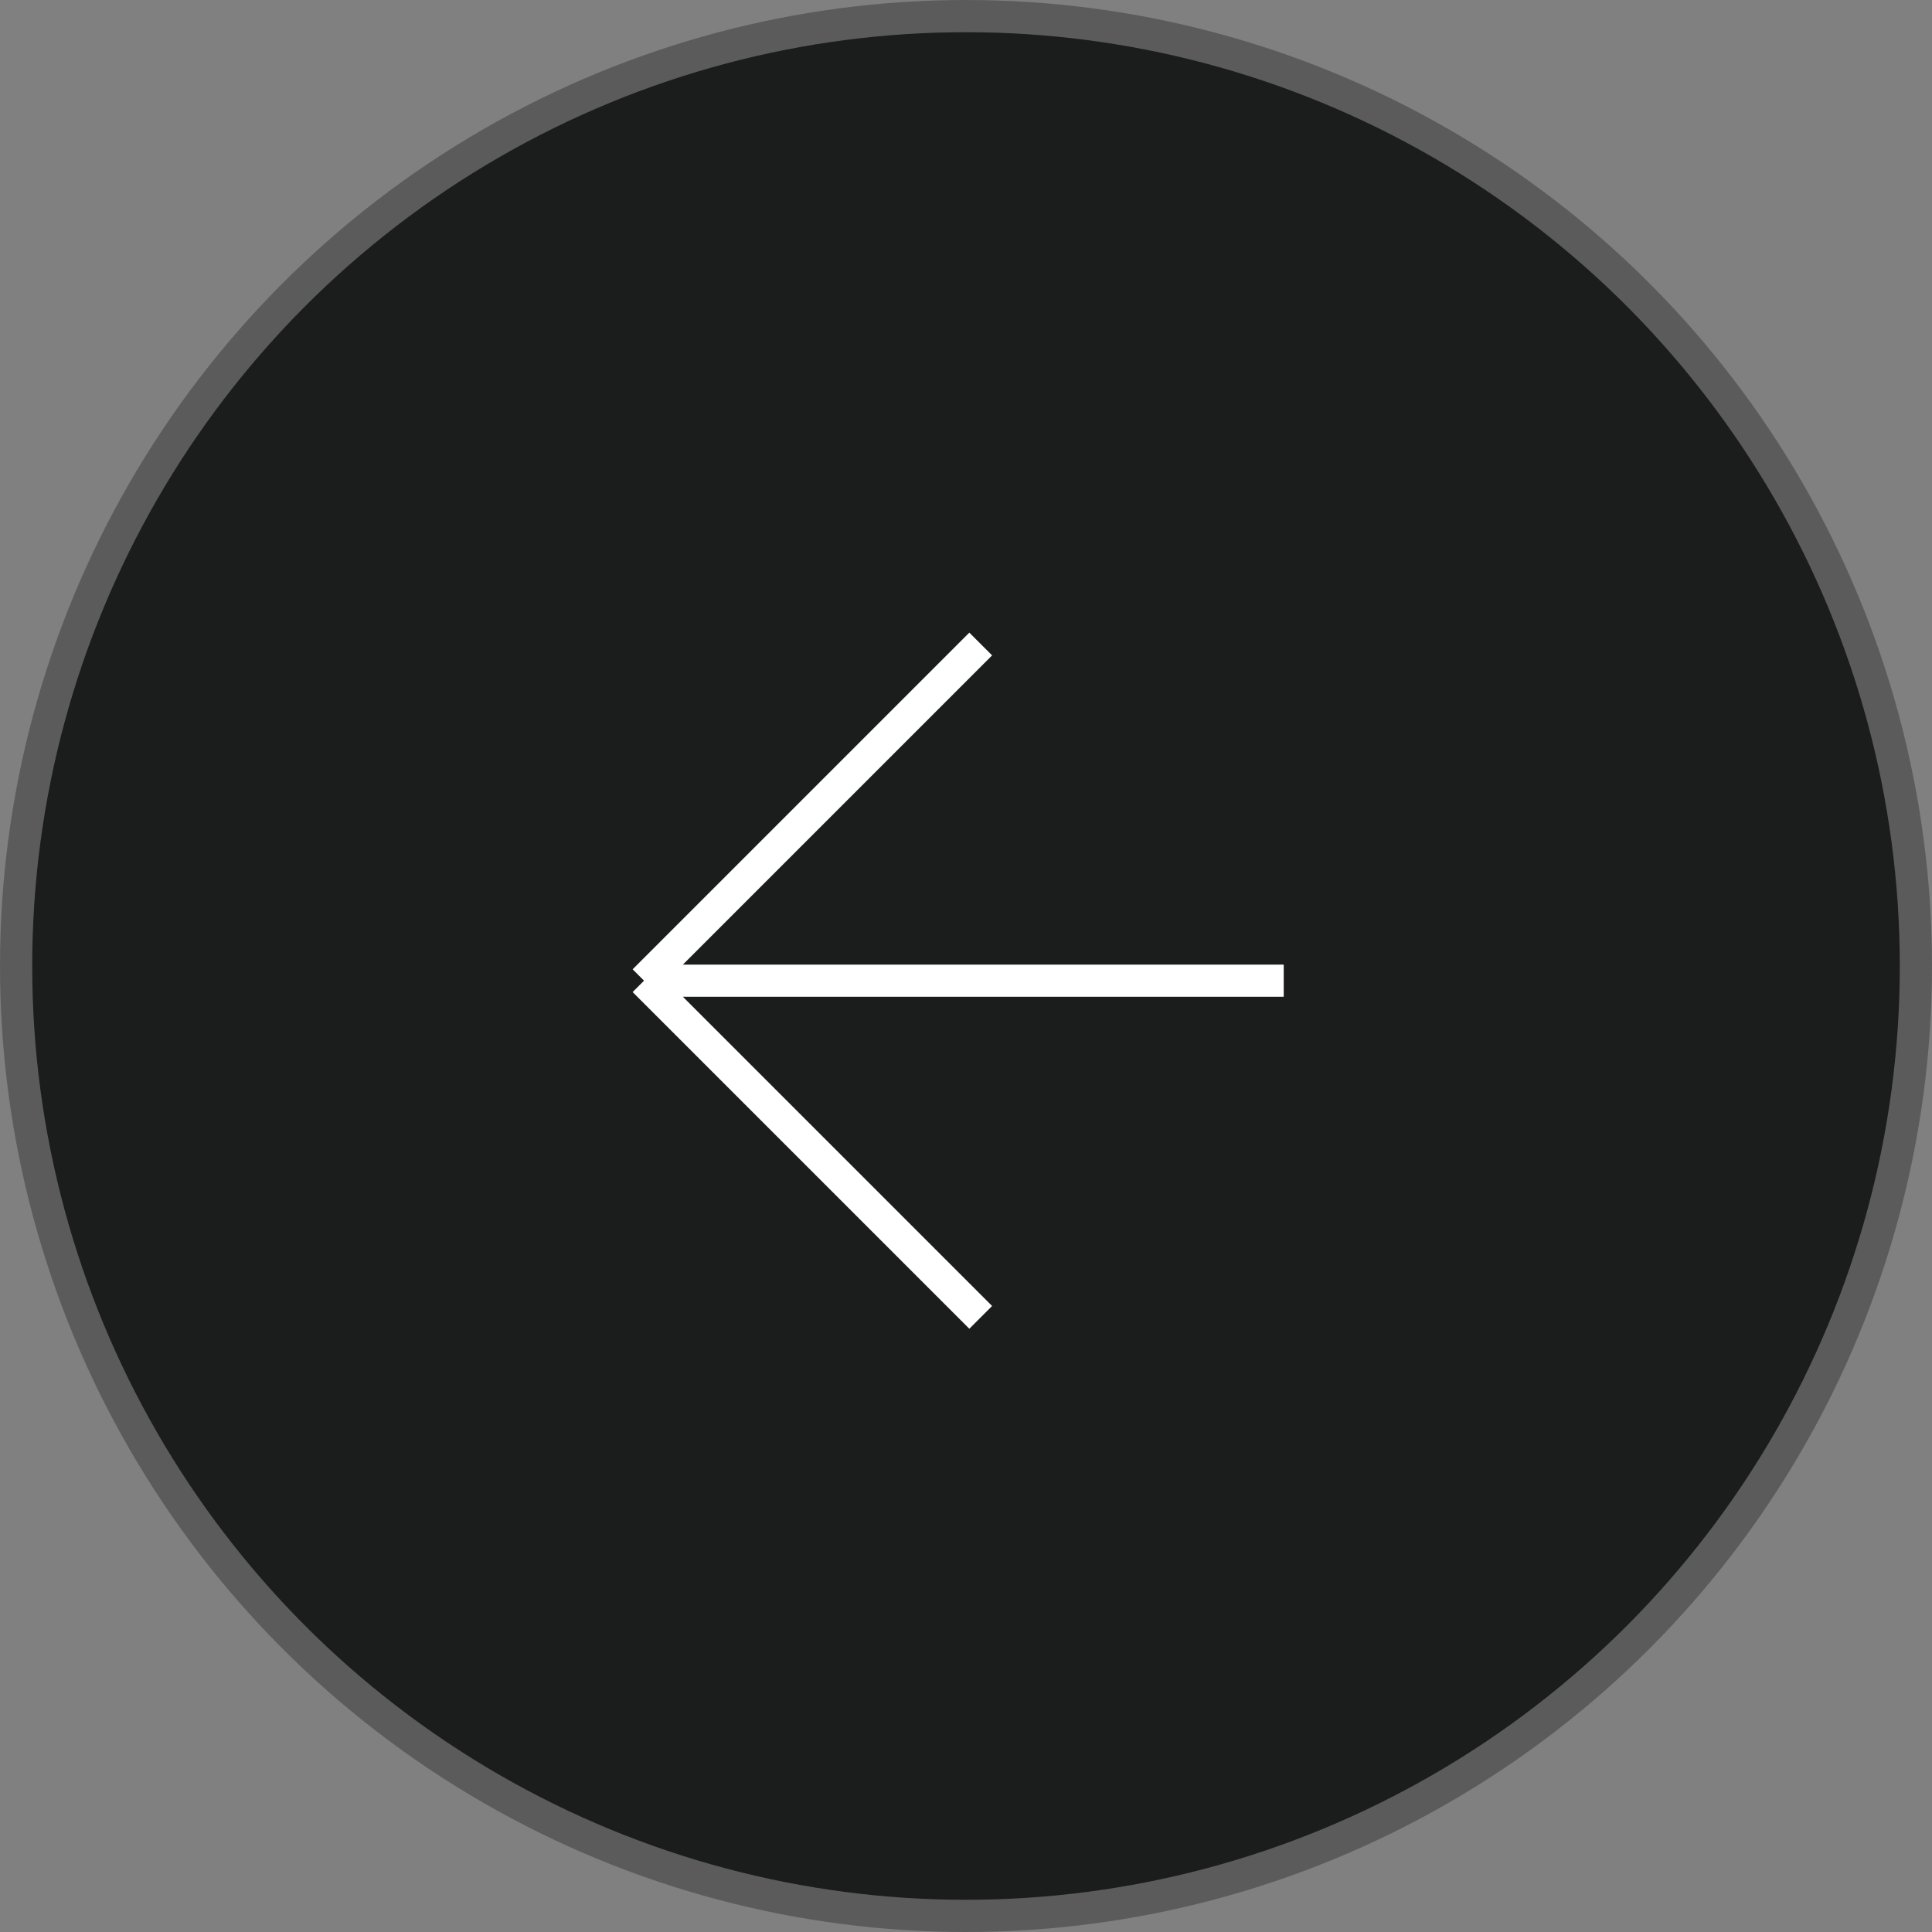 <?xml version="1.0" encoding="UTF-8"?> <svg xmlns="http://www.w3.org/2000/svg" width="60" height="60" viewBox="0 0 60 60" fill="none"><rect x="0" y="0" width="60" height="60" fill="#808080" stroke="none"/> <circle cx="30" cy="30" r="29.5" fill="#1B1D1C" stroke="#5B5B5B"></circle> <path d="M30.457 20L20.001 30.456M20.001 30.456L30.457 40.912M20.001 30.456H39.867" stroke="white"></path> </svg> 